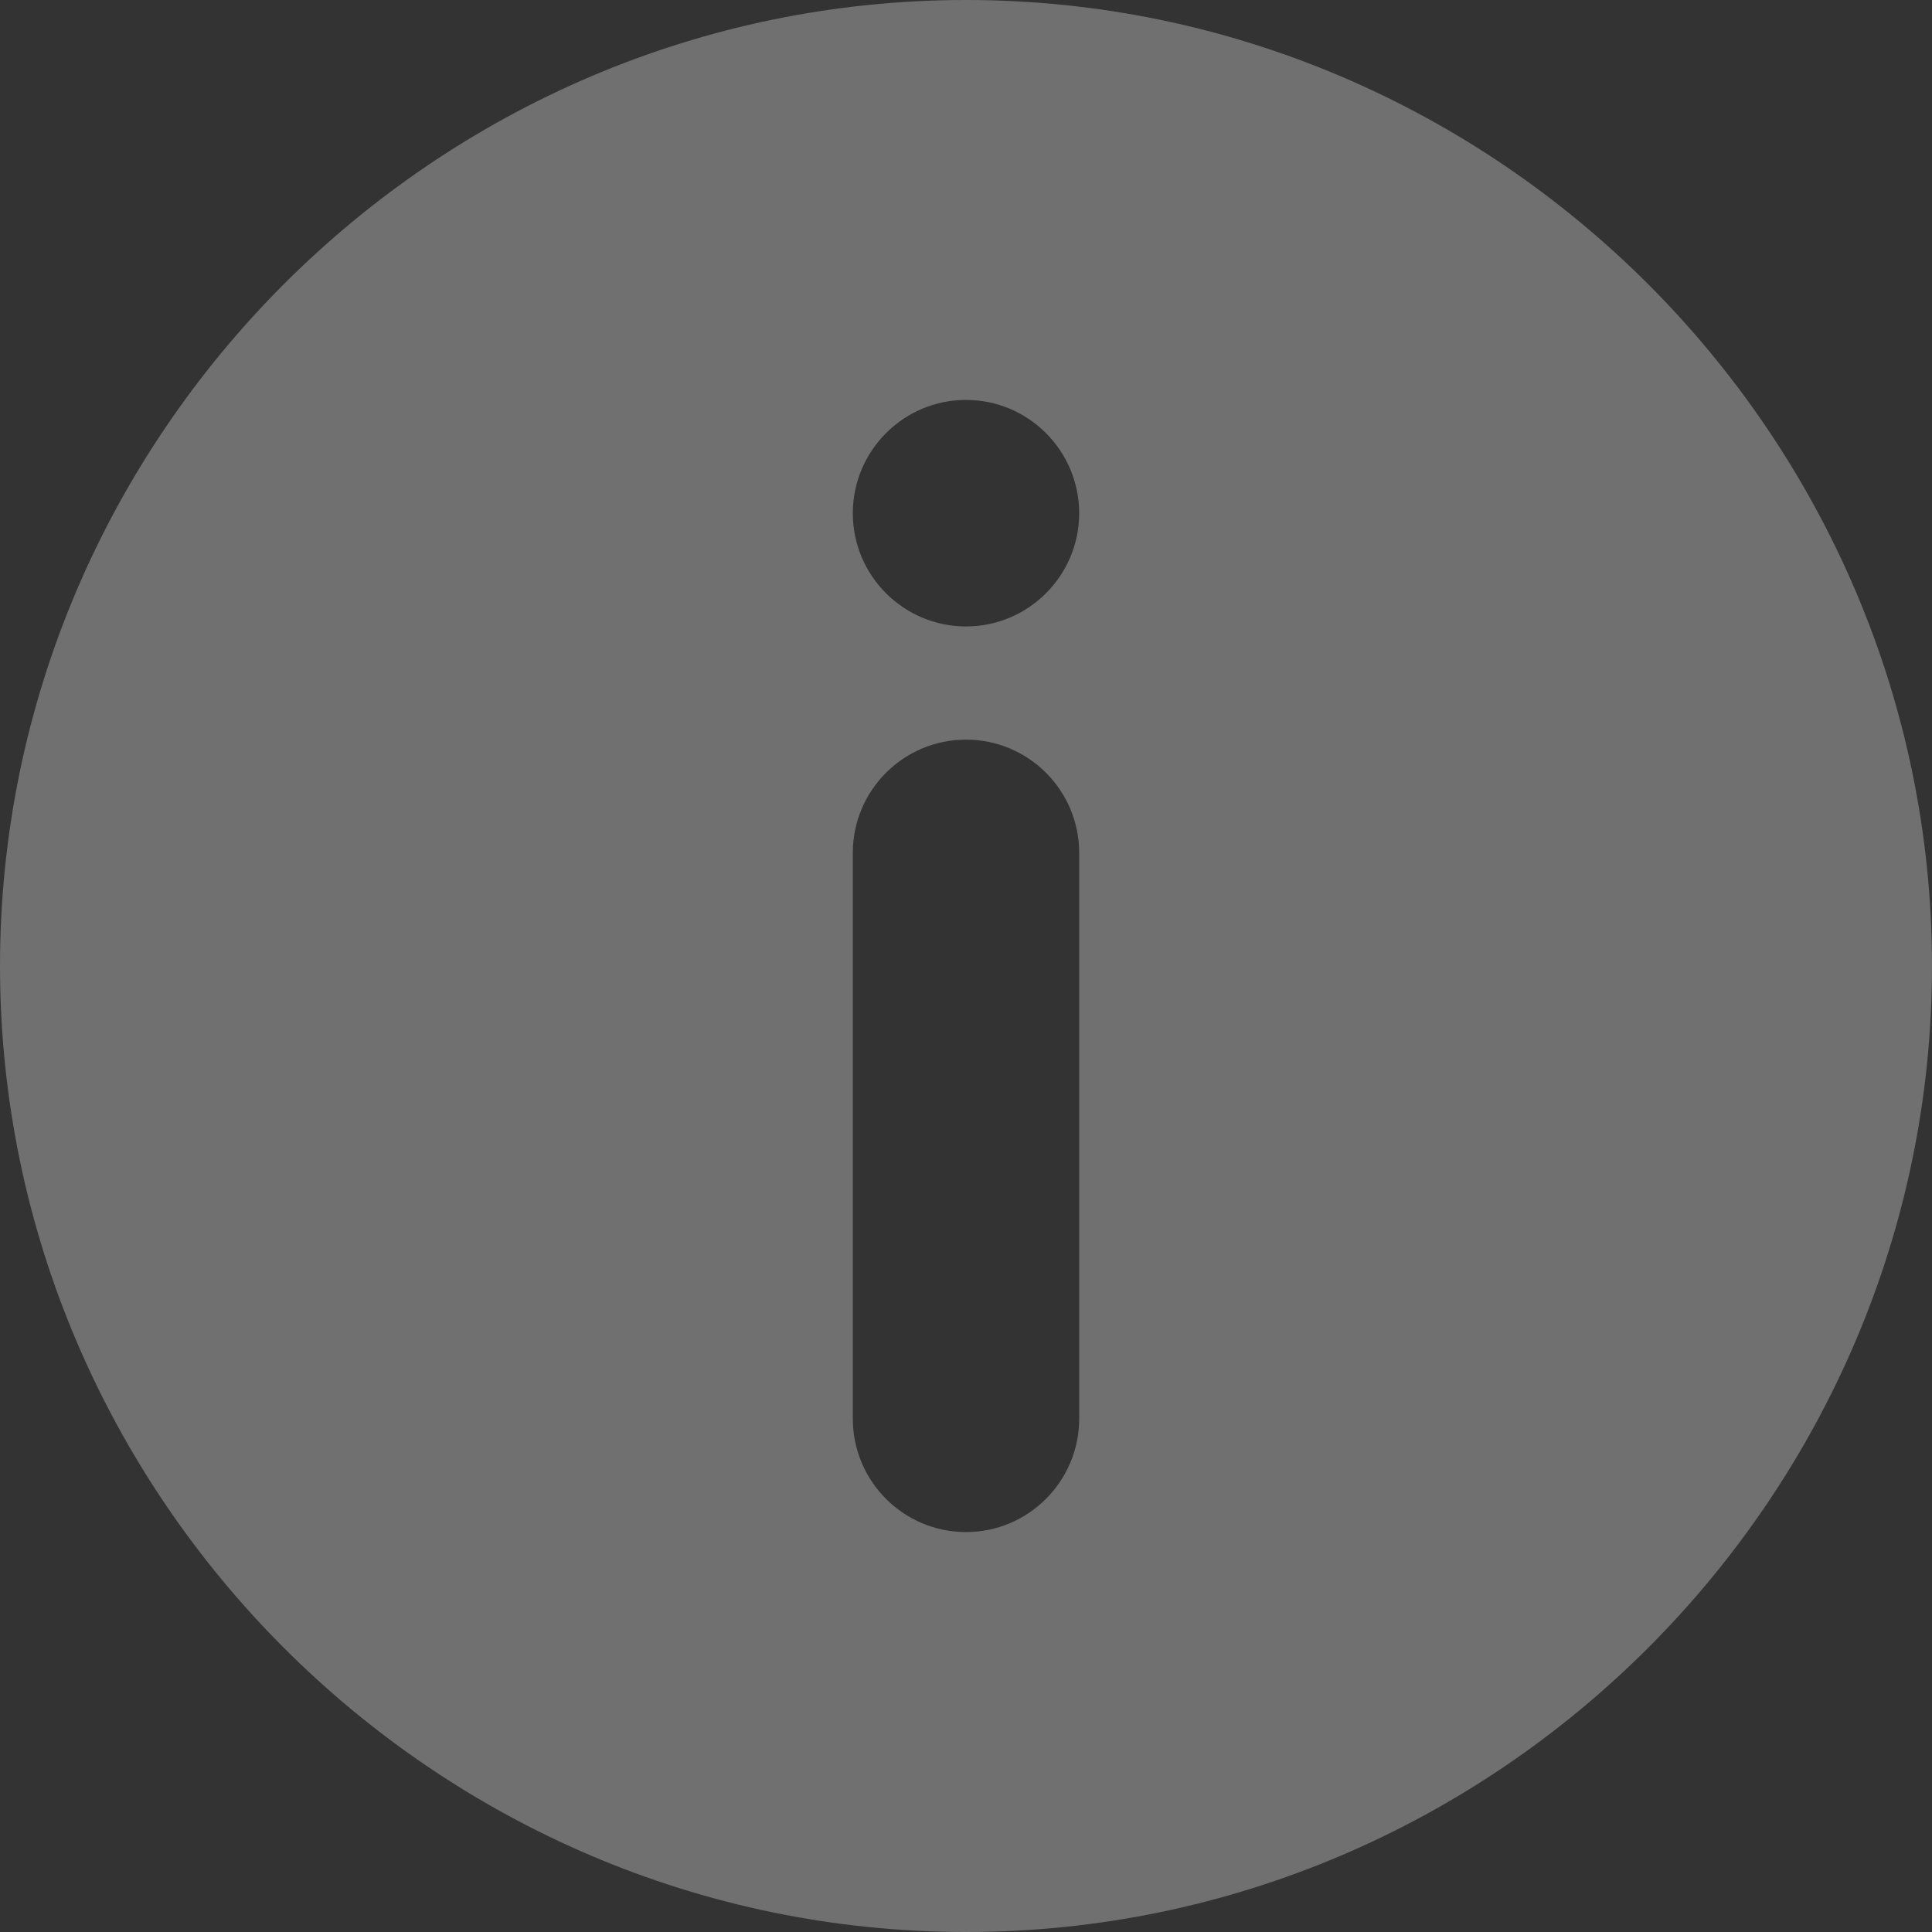 <svg width="12" height="12" viewBox="0 0 12 12" fill="none" xmlns="http://www.w3.org/2000/svg">
<rect x="0" y="0" width="12" height="12" fill="#333333" stroke="none"/>
<path d="M6 0C2.704 0 0 2.704 0 6C0 9.296 2.704 12 6 12C9.296 12 12 9.296 12 6C12 2.704 9.296 0 6 0ZM6.703 8.812C6.703 9.2 6.388 9.516 6 9.516C5.612 9.516 5.297 9.2 5.297 8.812V5.297C5.297 4.909 5.612 4.594 6 4.594C6.388 4.594 6.703 4.909 6.703 5.297V8.812ZM6 3.891C5.612 3.891 5.297 3.575 5.297 3.188C5.297 2.8 5.612 2.484 6 2.484C6.388 2.484 6.703 2.8 6.703 3.188C6.703 3.575 6.388 3.891 6 3.891Z" fill="white" fill-opacity="0.3"/>
</svg>
